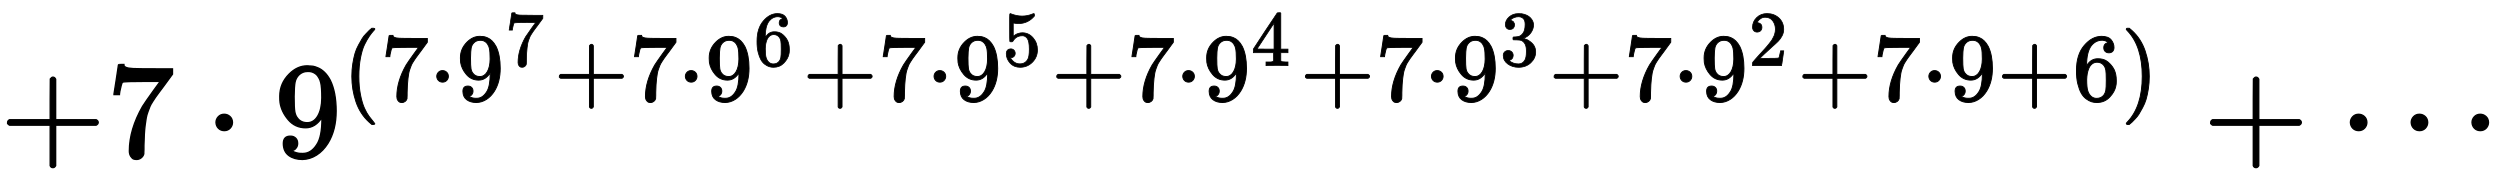 <?xml version="1.0" standalone="no"?>
<!DOCTYPE svg PUBLIC "-//W3C//DTD SVG 1.1//EN" "http://www.w3.org/Graphics/SVG/1.1/DTD/svg11.dtd">
<svg xmlns:xlink="http://www.w3.org/1999/xlink" width="42.686ex" height="3.176ex" style="vertical-align: -0.505ex;" viewBox="0 -1150.1 18378.6 1367.4" xmlns="http://www.w3.org/2000/svg">
<defs>
<path stroke-width="10" id="E1-MJMAIN-2B" d="M56 237T56 250T70 270H369V420L370 570Q380 583 389 583Q402 583 409 568V270H707Q722 262 722 250T707 230H409V-68Q401 -82 391 -82H389H387Q375 -82 369 -68V230H70Q56 237 56 250Z"></path>
<path stroke-width="10" id="E1-MJMAIN-37" d="M55 458Q56 460 72 567L88 674Q88 676 108 676H128V672Q128 662 143 655T195 646T364 644H485V605L417 512Q408 500 387 472T360 435T339 403T319 367T305 330T292 284T284 230T278 162T275 80Q275 66 275 52T274 28V19Q270 2 255 -10T221 -22Q210 -22 200 -19T179 0T168 40Q168 198 265 368Q285 400 349 489L395 552H302Q128 552 119 546Q113 543 108 522T98 479L95 458V455H55V458Z"></path>
<path stroke-width="10" id="E1-MJMAIN-22C5" d="M78 250Q78 274 95 292T138 310Q162 310 180 294T199 251Q199 226 182 208T139 190T96 207T78 250Z"></path>
<path stroke-width="10" id="E1-MJMAIN-39" d="M352 287Q304 211 232 211Q154 211 104 270T44 396Q42 412 42 436V444Q42 537 111 606Q171 666 243 666Q245 666 249 666T257 665H261Q273 665 286 663T323 651T370 619T413 560Q456 472 456 334Q456 194 396 97Q361 41 312 10T208 -22Q147 -22 108 7T68 93T121 149Q143 149 158 135T173 96Q173 78 164 65T148 49T135 44L131 43Q131 41 138 37T164 27T206 22H212Q272 22 313 86Q352 142 352 280V287ZM244 248Q292 248 321 297T351 430Q351 508 343 542Q341 552 337 562T323 588T293 615T246 625Q208 625 181 598Q160 576 154 546T147 441Q147 358 152 329T172 282Q197 248 244 248Z"></path>
<path stroke-width="10" id="E1-MJMAIN-28" d="M94 250Q94 319 104 381T127 488T164 576T202 643T244 695T277 729T302 750H315H319Q333 750 333 741Q333 738 316 720T275 667T226 581T184 443T167 250T184 58T225 -81T274 -167T316 -220T333 -241Q333 -250 318 -250H315H302L274 -226Q180 -141 137 -14T94 250Z"></path>
<path stroke-width="10" id="E1-MJMAIN-36" d="M42 313Q42 476 123 571T303 666Q372 666 402 630T432 550Q432 525 418 510T379 495Q356 495 341 509T326 548Q326 592 373 601Q351 623 311 626Q240 626 194 566Q147 500 147 364L148 360Q153 366 156 373Q197 433 263 433H267Q313 433 348 414Q372 400 396 374T435 317Q456 268 456 210V192Q456 169 451 149Q440 90 387 34T253 -22Q225 -22 199 -14T143 16T92 75T56 172T42 313ZM257 397Q227 397 205 380T171 335T154 278T148 216Q148 133 160 97T198 39Q222 21 251 21Q302 21 329 59Q342 77 347 104T352 209Q352 289 347 316T329 361Q302 397 257 397Z"></path>
<path stroke-width="10" id="E1-MJMAIN-35" d="M164 157Q164 133 148 117T109 101H102Q148 22 224 22Q294 22 326 82Q345 115 345 210Q345 313 318 349Q292 382 260 382H254Q176 382 136 314Q132 307 129 306T114 304Q97 304 95 310Q93 314 93 485V614Q93 664 98 664Q100 666 102 666Q103 666 123 658T178 642T253 634Q324 634 389 662Q397 666 402 666Q410 666 410 648V635Q328 538 205 538Q174 538 149 544L139 546V374Q158 388 169 396T205 412T256 420Q337 420 393 355T449 201Q449 109 385 44T229 -22Q148 -22 99 32T50 154Q50 178 61 192T84 210T107 214Q132 214 148 197T164 157Z"></path>
<path stroke-width="10" id="E1-MJMAIN-34" d="M462 0Q444 3 333 3Q217 3 199 0H190V46H221Q241 46 248 46T265 48T279 53T286 61Q287 63 287 115V165H28V211L179 442Q332 674 334 675Q336 677 355 677H373L379 671V211H471V165H379V114Q379 73 379 66T385 54Q393 47 442 46H471V0H462ZM293 211V545L74 212L183 211H293Z"></path>
<path stroke-width="10" id="E1-MJMAIN-33" d="M127 463Q100 463 85 480T69 524Q69 579 117 622T233 665Q268 665 277 664Q351 652 390 611T430 522Q430 470 396 421T302 350L299 348Q299 347 308 345T337 336T375 315Q457 262 457 175Q457 96 395 37T238 -22Q158 -22 100 21T42 130Q42 158 60 175T105 193Q133 193 151 175T169 130Q169 119 166 110T159 94T148 82T136 74T126 70T118 67L114 66Q165 21 238 21Q293 21 321 74Q338 107 338 175V195Q338 290 274 322Q259 328 213 329L171 330L168 332Q166 335 166 348Q166 366 174 366Q202 366 232 371Q266 376 294 413T322 525V533Q322 590 287 612Q265 626 240 626Q208 626 181 615T143 592T132 580H135Q138 579 143 578T153 573T165 566T175 555T183 540T186 520Q186 498 172 481T127 463Z"></path>
<path stroke-width="10" id="E1-MJMAIN-32" d="M109 429Q82 429 66 447T50 491Q50 562 103 614T235 666Q326 666 387 610T449 465Q449 422 429 383T381 315T301 241Q265 210 201 149L142 93L218 92Q375 92 385 97Q392 99 409 186V189H449V186Q448 183 436 95T421 3V0H50V19V31Q50 38 56 46T86 81Q115 113 136 137Q145 147 170 174T204 211T233 244T261 278T284 308T305 340T320 369T333 401T340 431T343 464Q343 527 309 573T212 619Q179 619 154 602T119 569T109 550Q109 549 114 549Q132 549 151 535T170 489Q170 464 154 447T109 429Z"></path>
<path stroke-width="10" id="E1-MJMAIN-29" d="M60 749L64 750Q69 750 74 750H86L114 726Q208 641 251 514T294 250Q294 182 284 119T261 12T224 -76T186 -143T145 -194T113 -227T90 -246Q87 -249 86 -250H74Q66 -250 63 -250T58 -247T55 -238Q56 -237 66 -225Q221 -64 221 250T66 725Q56 737 55 738Q55 746 60 749Z"></path>
<path stroke-width="10" id="E1-MJMAIN-22EF" d="M78 250Q78 274 95 292T138 310Q162 310 180 294T199 251Q199 226 182 208T139 190T96 207T78 250ZM525 250Q525 274 542 292T585 310Q609 310 627 294T646 251Q646 226 629 208T586 190T543 207T525 250ZM972 250Q972 274 989 292T1032 310Q1056 310 1074 294T1093 251Q1093 226 1076 208T1033 190T990 207T972 250Z"></path>
</defs>
<g stroke="currentColor" fill="currentColor" stroke-width="0" transform="matrix(1 0 0 -1 0 0)">
 <use xlink:href="#E1-MJMAIN-2B" x="0" y="0"></use>
 <use xlink:href="#E1-MJMAIN-37" x="783" y="0"></use>
 <use xlink:href="#E1-MJMAIN-22C5" x="1510" y="0"></use>
<g transform="translate(2015,0)">
 <use xlink:href="#E1-MJMAIN-39" x="0" y="0"></use>
<g transform="translate(505,412)">
 <use transform="scale(0.707)" xlink:href="#E1-MJMAIN-28" x="0" y="0"></use>
 <use transform="scale(0.707)" xlink:href="#E1-MJMAIN-37" x="394" y="0"></use>
 <use transform="scale(0.707)" xlink:href="#E1-MJMAIN-22C5" x="899" y="0"></use>
<g transform="translate(835,0)">
 <use transform="scale(0.707)" xlink:href="#E1-MJMAIN-39" x="0" y="0"></use>
 <use transform="scale(0.574)" xlink:href="#E1-MJMAIN-37" x="622" y="446"></use>
</g>
 <use transform="scale(0.707)" xlink:href="#E1-MJMAIN-2B" x="2196" y="0"></use>
 <use transform="scale(0.707)" xlink:href="#E1-MJMAIN-37" x="2979" y="0"></use>
 <use transform="scale(0.707)" xlink:href="#E1-MJMAIN-22C5" x="3484" y="0"></use>
<g transform="translate(2664,0)">
 <use transform="scale(0.707)" xlink:href="#E1-MJMAIN-39" x="0" y="0"></use>
 <use transform="scale(0.574)" xlink:href="#E1-MJMAIN-36" x="622" y="446"></use>
</g>
 <use transform="scale(0.707)" xlink:href="#E1-MJMAIN-2B" x="4782" y="0"></use>
 <use transform="scale(0.707)" xlink:href="#E1-MJMAIN-37" x="5565" y="0"></use>
 <use transform="scale(0.707)" xlink:href="#E1-MJMAIN-22C5" x="6070" y="0"></use>
<g transform="translate(4492,0)">
 <use transform="scale(0.707)" xlink:href="#E1-MJMAIN-39" x="0" y="0"></use>
 <use transform="scale(0.574)" xlink:href="#E1-MJMAIN-35" x="622" y="446"></use>
</g>
 <use transform="scale(0.707)" xlink:href="#E1-MJMAIN-2B" x="7368" y="0"></use>
 <use transform="scale(0.707)" xlink:href="#E1-MJMAIN-37" x="8151" y="0"></use>
 <use transform="scale(0.707)" xlink:href="#E1-MJMAIN-22C5" x="8656" y="0"></use>
<g transform="translate(6321,0)">
 <use transform="scale(0.707)" xlink:href="#E1-MJMAIN-39" x="0" y="0"></use>
 <use transform="scale(0.574)" xlink:href="#E1-MJMAIN-34" x="622" y="446"></use>
</g>
 <use transform="scale(0.707)" xlink:href="#E1-MJMAIN-2B" x="9954" y="0"></use>
 <use transform="scale(0.707)" xlink:href="#E1-MJMAIN-37" x="10737" y="0"></use>
 <use transform="scale(0.707)" xlink:href="#E1-MJMAIN-22C5" x="11242" y="0"></use>
<g transform="translate(8150,0)">
 <use transform="scale(0.707)" xlink:href="#E1-MJMAIN-39" x="0" y="0"></use>
 <use transform="scale(0.574)" xlink:href="#E1-MJMAIN-33" x="622" y="446"></use>
</g>
 <use transform="scale(0.707)" xlink:href="#E1-MJMAIN-2B" x="12540" y="0"></use>
 <use transform="scale(0.707)" xlink:href="#E1-MJMAIN-37" x="13323" y="0"></use>
 <use transform="scale(0.707)" xlink:href="#E1-MJMAIN-22C5" x="13828" y="0"></use>
<g transform="translate(9978,0)">
 <use transform="scale(0.707)" xlink:href="#E1-MJMAIN-39" x="0" y="0"></use>
 <use transform="scale(0.574)" xlink:href="#E1-MJMAIN-32" x="622" y="446"></use>
</g>
 <use transform="scale(0.707)" xlink:href="#E1-MJMAIN-2B" x="15126" y="0"></use>
 <use transform="scale(0.707)" xlink:href="#E1-MJMAIN-37" x="15909" y="0"></use>
 <use transform="scale(0.707)" xlink:href="#E1-MJMAIN-22C5" x="16414" y="0"></use>
 <use transform="scale(0.707)" xlink:href="#E1-MJMAIN-39" x="16697" y="0"></use>
 <use transform="scale(0.707)" xlink:href="#E1-MJMAIN-2B" x="17202" y="0"></use>
 <use transform="scale(0.707)" xlink:href="#E1-MJMAIN-36" x="17985" y="0"></use>
 <use transform="scale(0.707)" xlink:href="#E1-MJMAIN-29" x="18490" y="0"></use>
</g>
</g>
 <use xlink:href="#E1-MJMAIN-2B" x="16196" y="0"></use>
 <use xlink:href="#E1-MJMAIN-22EF" x="17201" y="0"></use>
</g>
</svg>